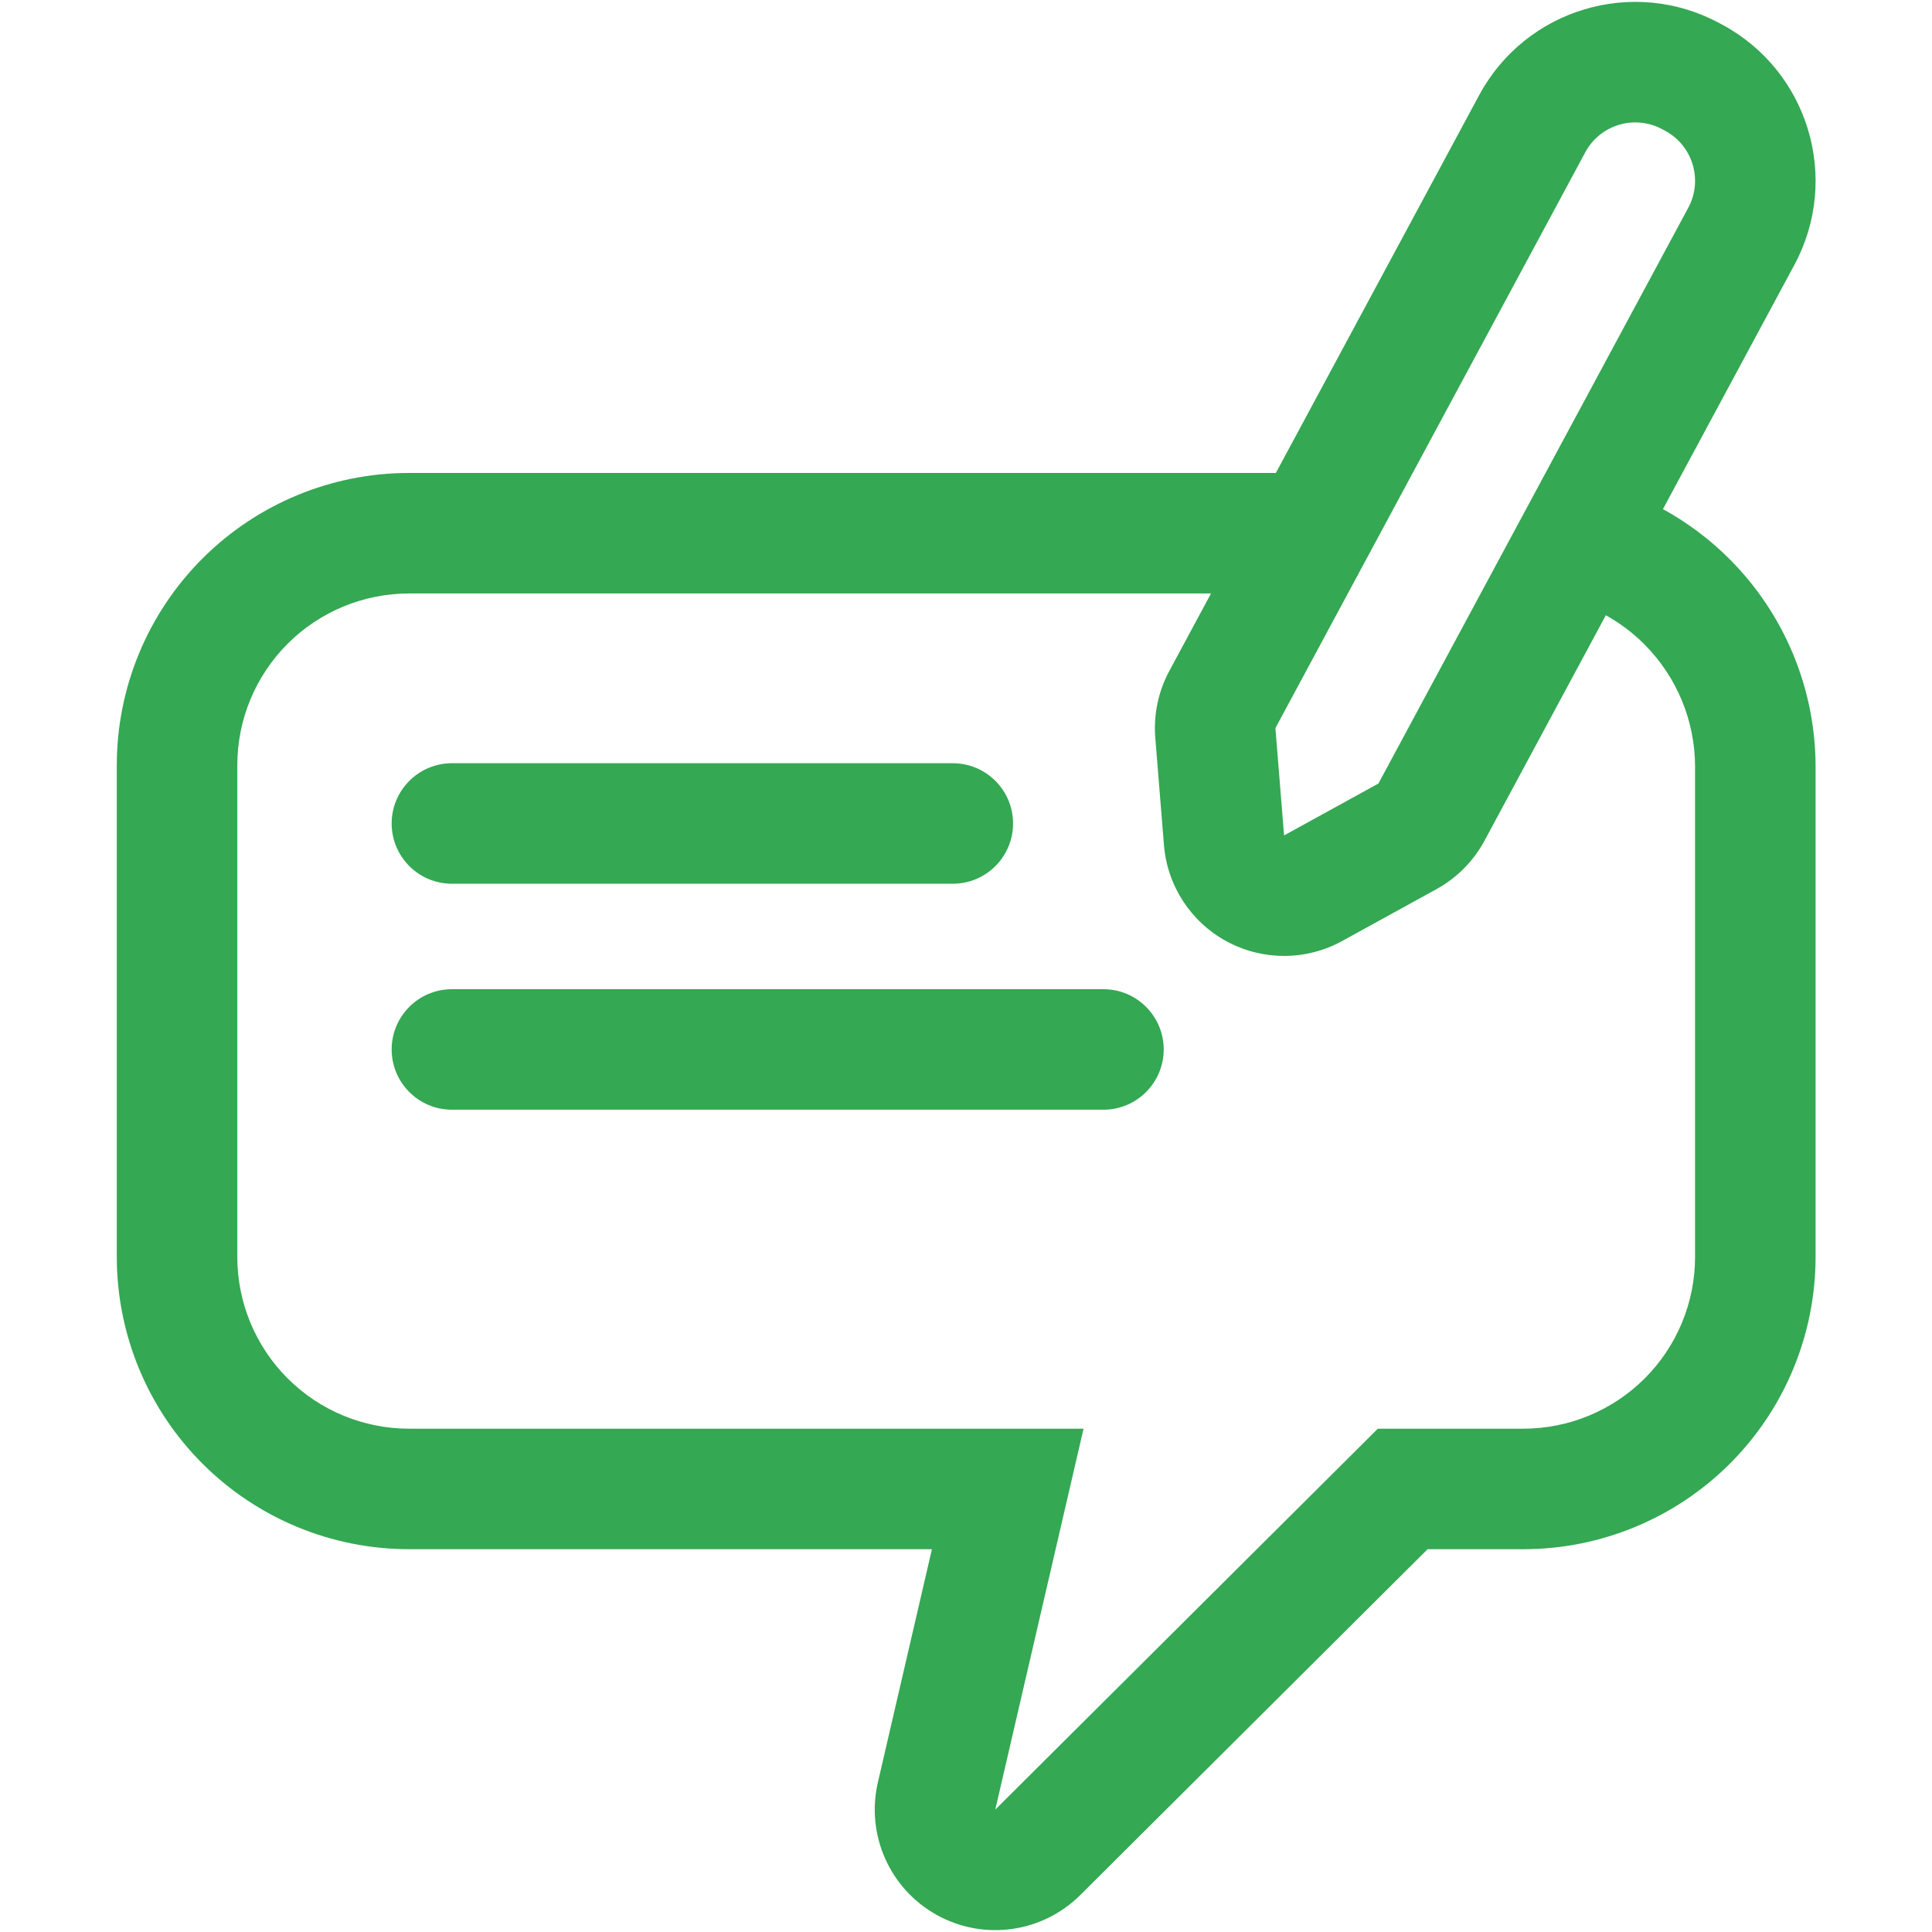 <svg xmlns="http://www.w3.org/2000/svg" fill-rule="evenodd" stroke-linejoin="round" stroke-miterlimit="2" clip-rule="evenodd" viewBox="0 0 513 513" id="Comment"><rect width="512" height="512" x=".551" y=".5" fill="none"></rect><clipPath id="a"><rect width="512" height="512" x=".551" y=".5" fill="#34a853" class="color000000 svgShape"></rect></clipPath><g clip-path="url(#a)" fill="#34a853" class="color000000 svgShape"><path d="M338.776,125.583l53.977,-100.306c12.322,-22.896 40.872,-31.47 63.768,-19.148c0.264,0.142 0.528,0.284 0.792,0.426c22.897,12.321 31.47,40.871 19.149,63.768l-34.905,64.863c6.433,3.526 12.393,7.971 17.674,13.252c14.634,14.634 22.855,34.482 22.855,55.177c0,38.151 0,92.095 0,130.129c0,20.584 -8.177,40.325 -22.732,54.88c-14.555,14.555 -34.296,22.732 -54.88,22.732l-25.408,0l-92.215,91.821c-10.11,10.068 -25.665,12.225 -38.134,5.289c-12.469,-6.936 -18.84,-21.29 -15.618,-35.19l14.35,-61.92l-138.827,0c-20.584,0 -40.325,-8.177 -54.88,-22.732c-14.555,-14.555 -22.732,-34.296 -22.732,-54.88l0,-130.548c0,-20.584 8.177,-40.325 22.732,-54.881c14.555,-14.555 34.296,-22.732 54.88,-22.732l230.154,0Zm-17.219,32l-212.935,0c-12.097,0 -23.698,4.806 -32.252,13.36c-8.554,8.554 -13.36,20.156 -13.36,32.253l0,130.548c0,12.097 4.806,23.699 13.36,32.253c8.554,8.554 20.155,13.359 32.252,13.359l179.092,0l-23.441,101.145l101.579,-101.145l38.622,0c12.097,0 23.699,-4.805 32.253,-13.359c8.554,-8.554 13.359,-20.156 13.359,-32.253c0,-38.034 0,-91.978 0,-130.129c0,-12.208 -4.85,-23.917 -13.482,-32.549c-3.056,-3.056 -6.498,-5.638 -10.212,-7.699l-32.206,59.849c-2.923,5.432 -7.353,9.903 -12.758,12.875l-25.048,13.776c-9.511,5.231 -21.026,5.283 -30.584,0.139c-9.559,-5.143 -15.858,-14.782 -16.733,-25.601l-2.302,-28.493c-0.497,-6.149 0.794,-12.31 3.717,-17.741l11.079,-20.588Zm-201.56,137.075l173,0c8.831,0 16,-7.169 16,-16c0,-8.83 -7.169,-16 -16,-16l-173,0c-8.831,0 -16,7.17 -16,16c0,8.831 7.169,16 16,16Zm0,-60l133,0c8.831,0 16,-7.169 16,-16c0,-8.83 -7.169,-16 -16,-16l-133,0c-8.831,0 -16,7.17 -16,16c0,8.831 7.169,16 16,16Zm246.01,-26.606l82.276,-152.893c3.946,-7.334 1.2,-16.479 -6.134,-20.425c-0.264,-0.142 -0.528,-0.284 -0.792,-0.426c-7.333,-3.947 -16.478,-1.201 -20.424,6.133l-82.276,152.893l2.302,28.493l25.048,-13.775Z" fill="#34a853" class="color000000 svgShape"></path></g></svg>